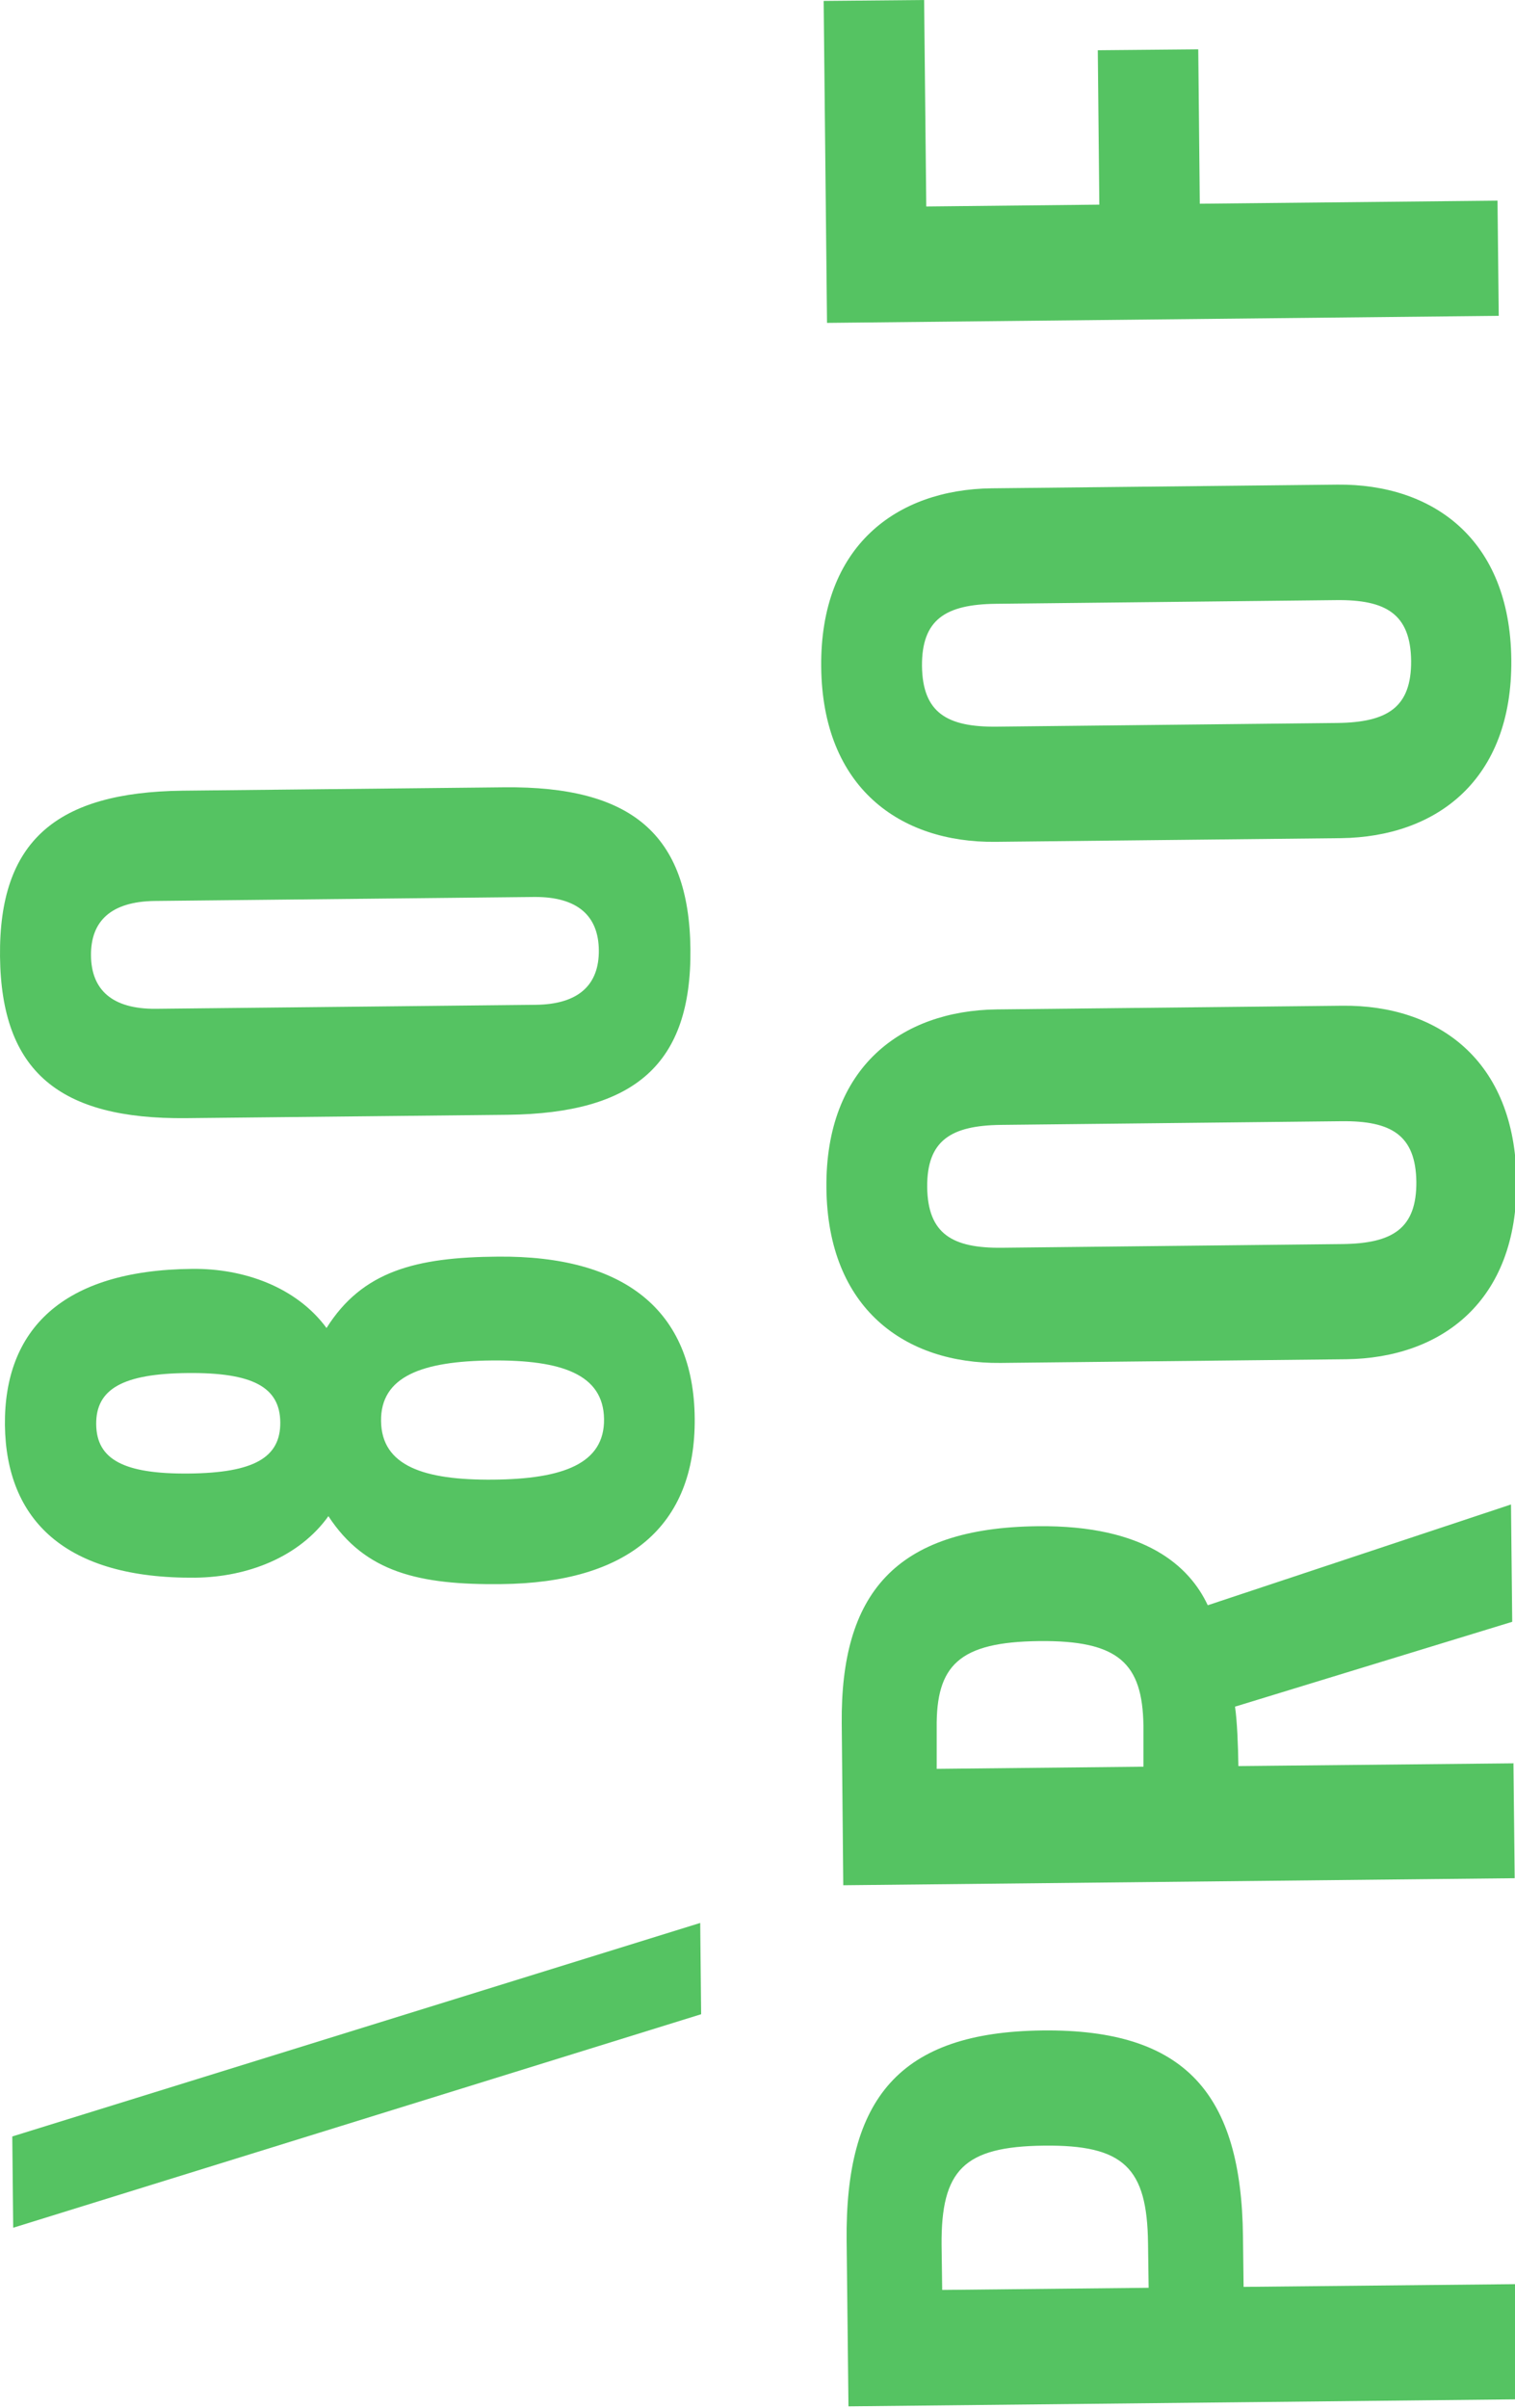 <svg width="263" height="418" viewBox="0 0 263 418" fill="none" xmlns="http://www.w3.org/2000/svg">
<g style="mix-blend-mode:multiply">
<path d="M121.557 333.766L121.717 349.612L2.29 386.673L2.131 370.828L121.557 333.766Z" fill="#55C362"/>
<path d="M57.057 263.099C51.953 270.277 42.966 273.733 33.927 273.84C11.329 274.052 1.066 263.843 0.853 247.359C0.694 230.876 10.744 220.454 33.342 220.241C42.382 220.135 51.474 223.432 56.685 230.504C62.906 220.613 72.212 218.221 86.409 218.114C108.369 217.902 120.439 227.42 120.599 246.19C120.758 264.96 108.954 274.743 86.994 274.956C72.796 275.116 63.385 272.936 57.004 263.152L57.057 263.099ZM32.598 238.32C21.325 238.426 16.646 241.085 16.699 247.2C16.752 253.315 21.485 255.867 32.757 255.761C44.083 255.654 48.709 252.996 48.656 246.881C48.603 240.766 43.87 238.214 32.598 238.32ZM85.398 236.14C73.275 236.246 66.043 238.905 66.15 246.668C66.256 254.431 73.541 256.931 85.611 256.824C97.734 256.718 104.966 254.059 104.86 246.296C104.753 238.533 97.469 236.034 85.398 236.14Z" fill="#55C362"/>
<path d="M32.279 194.081C10.319 194.293 0.216 185.998 0.003 166.005C-0.209 146.012 9.734 137.505 31.694 137.239L87.579 136.654C109.54 136.441 119.642 144.736 119.855 164.729C120.068 184.775 110.124 193.23 88.164 193.496L32.279 194.081ZM26.856 156.381C19.252 156.487 15.742 159.89 15.796 165.846C15.849 171.801 19.465 175.151 27.015 175.098L92.896 174.407C100.5 174.353 104.009 170.897 103.956 164.942C103.903 158.987 100.287 155.637 92.737 155.69L26.856 156.381Z" fill="#55C362"/>
<path d="M263.846 416.45L147.291 417.673L146.972 388.959C146.706 364.234 156.118 352.695 181.003 352.429C205.888 352.163 215.512 363.543 215.778 388.215L215.884 396.935L263.687 396.457L263.899 416.45H263.846ZM199.401 397.095L199.294 389.331C199.135 376.251 195.094 372.263 181.216 372.422C167.337 372.582 163.349 376.623 163.456 389.704L163.562 397.467L199.401 397.095Z" fill="#55C362"/>
<path d="M262.731 306.01L262.944 326.003L146.389 327.226L146.123 299.151C145.91 276.712 155.322 265.173 180.153 264.908C198.87 264.695 206.527 271.926 209.664 278.626L262.305 261.132L262.518 281.498L214.397 296.226C214.769 298.779 214.928 302.979 214.982 306.542L262.784 306.063L262.731 306.01ZM198.498 306.648V299.523C198.338 288.729 194.244 284.688 180.366 284.847C166.488 285.007 162.5 289.048 162.606 299.895V307.021L198.498 306.648Z" fill="#55C362"/>
<path d="M173.666 236.566C157.182 236.725 143.676 227.207 143.463 206.204C143.251 185.2 156.544 175.417 173.028 175.204L233.06 174.566C249.543 174.406 263.049 183.924 263.262 204.928C263.475 225.931 250.181 235.715 233.698 235.927L173.666 236.566ZM233.06 215.934C241.78 215.828 245.928 213.223 245.874 205.14C245.768 197.058 241.567 194.506 232.847 194.612L173.772 195.25C165.052 195.357 160.904 197.962 160.957 206.044C161.064 214.127 165.264 216.679 173.985 216.573L233.06 215.934Z" fill="#55C362"/>
<path d="M172.761 146.119C156.278 146.278 142.772 136.76 142.559 115.757C142.346 94.754 155.64 84.97 172.123 84.757L232.155 84.119C248.639 83.96 262.145 93.478 262.358 114.481C262.57 135.484 249.277 145.268 232.794 145.481L172.761 146.119ZM232.155 125.488C240.876 125.381 245.023 122.776 244.97 114.694C244.864 106.611 240.663 104.059 231.943 104.165L172.868 104.803C164.147 104.91 160 107.515 160.053 115.598C160.159 123.68 164.36 126.232 173.08 126.126L232.155 125.488Z" fill="#55C362"/>
<path d="M260.124 54.821L143.569 56.044L142.984 0.16L160.425 0L160.797 35.839L190.84 35.52L190.574 8.72L208.015 8.561L208.281 35.36L259.965 34.828L260.177 54.821H260.124Z" fill="#55C362"/>
</g>
</svg>
